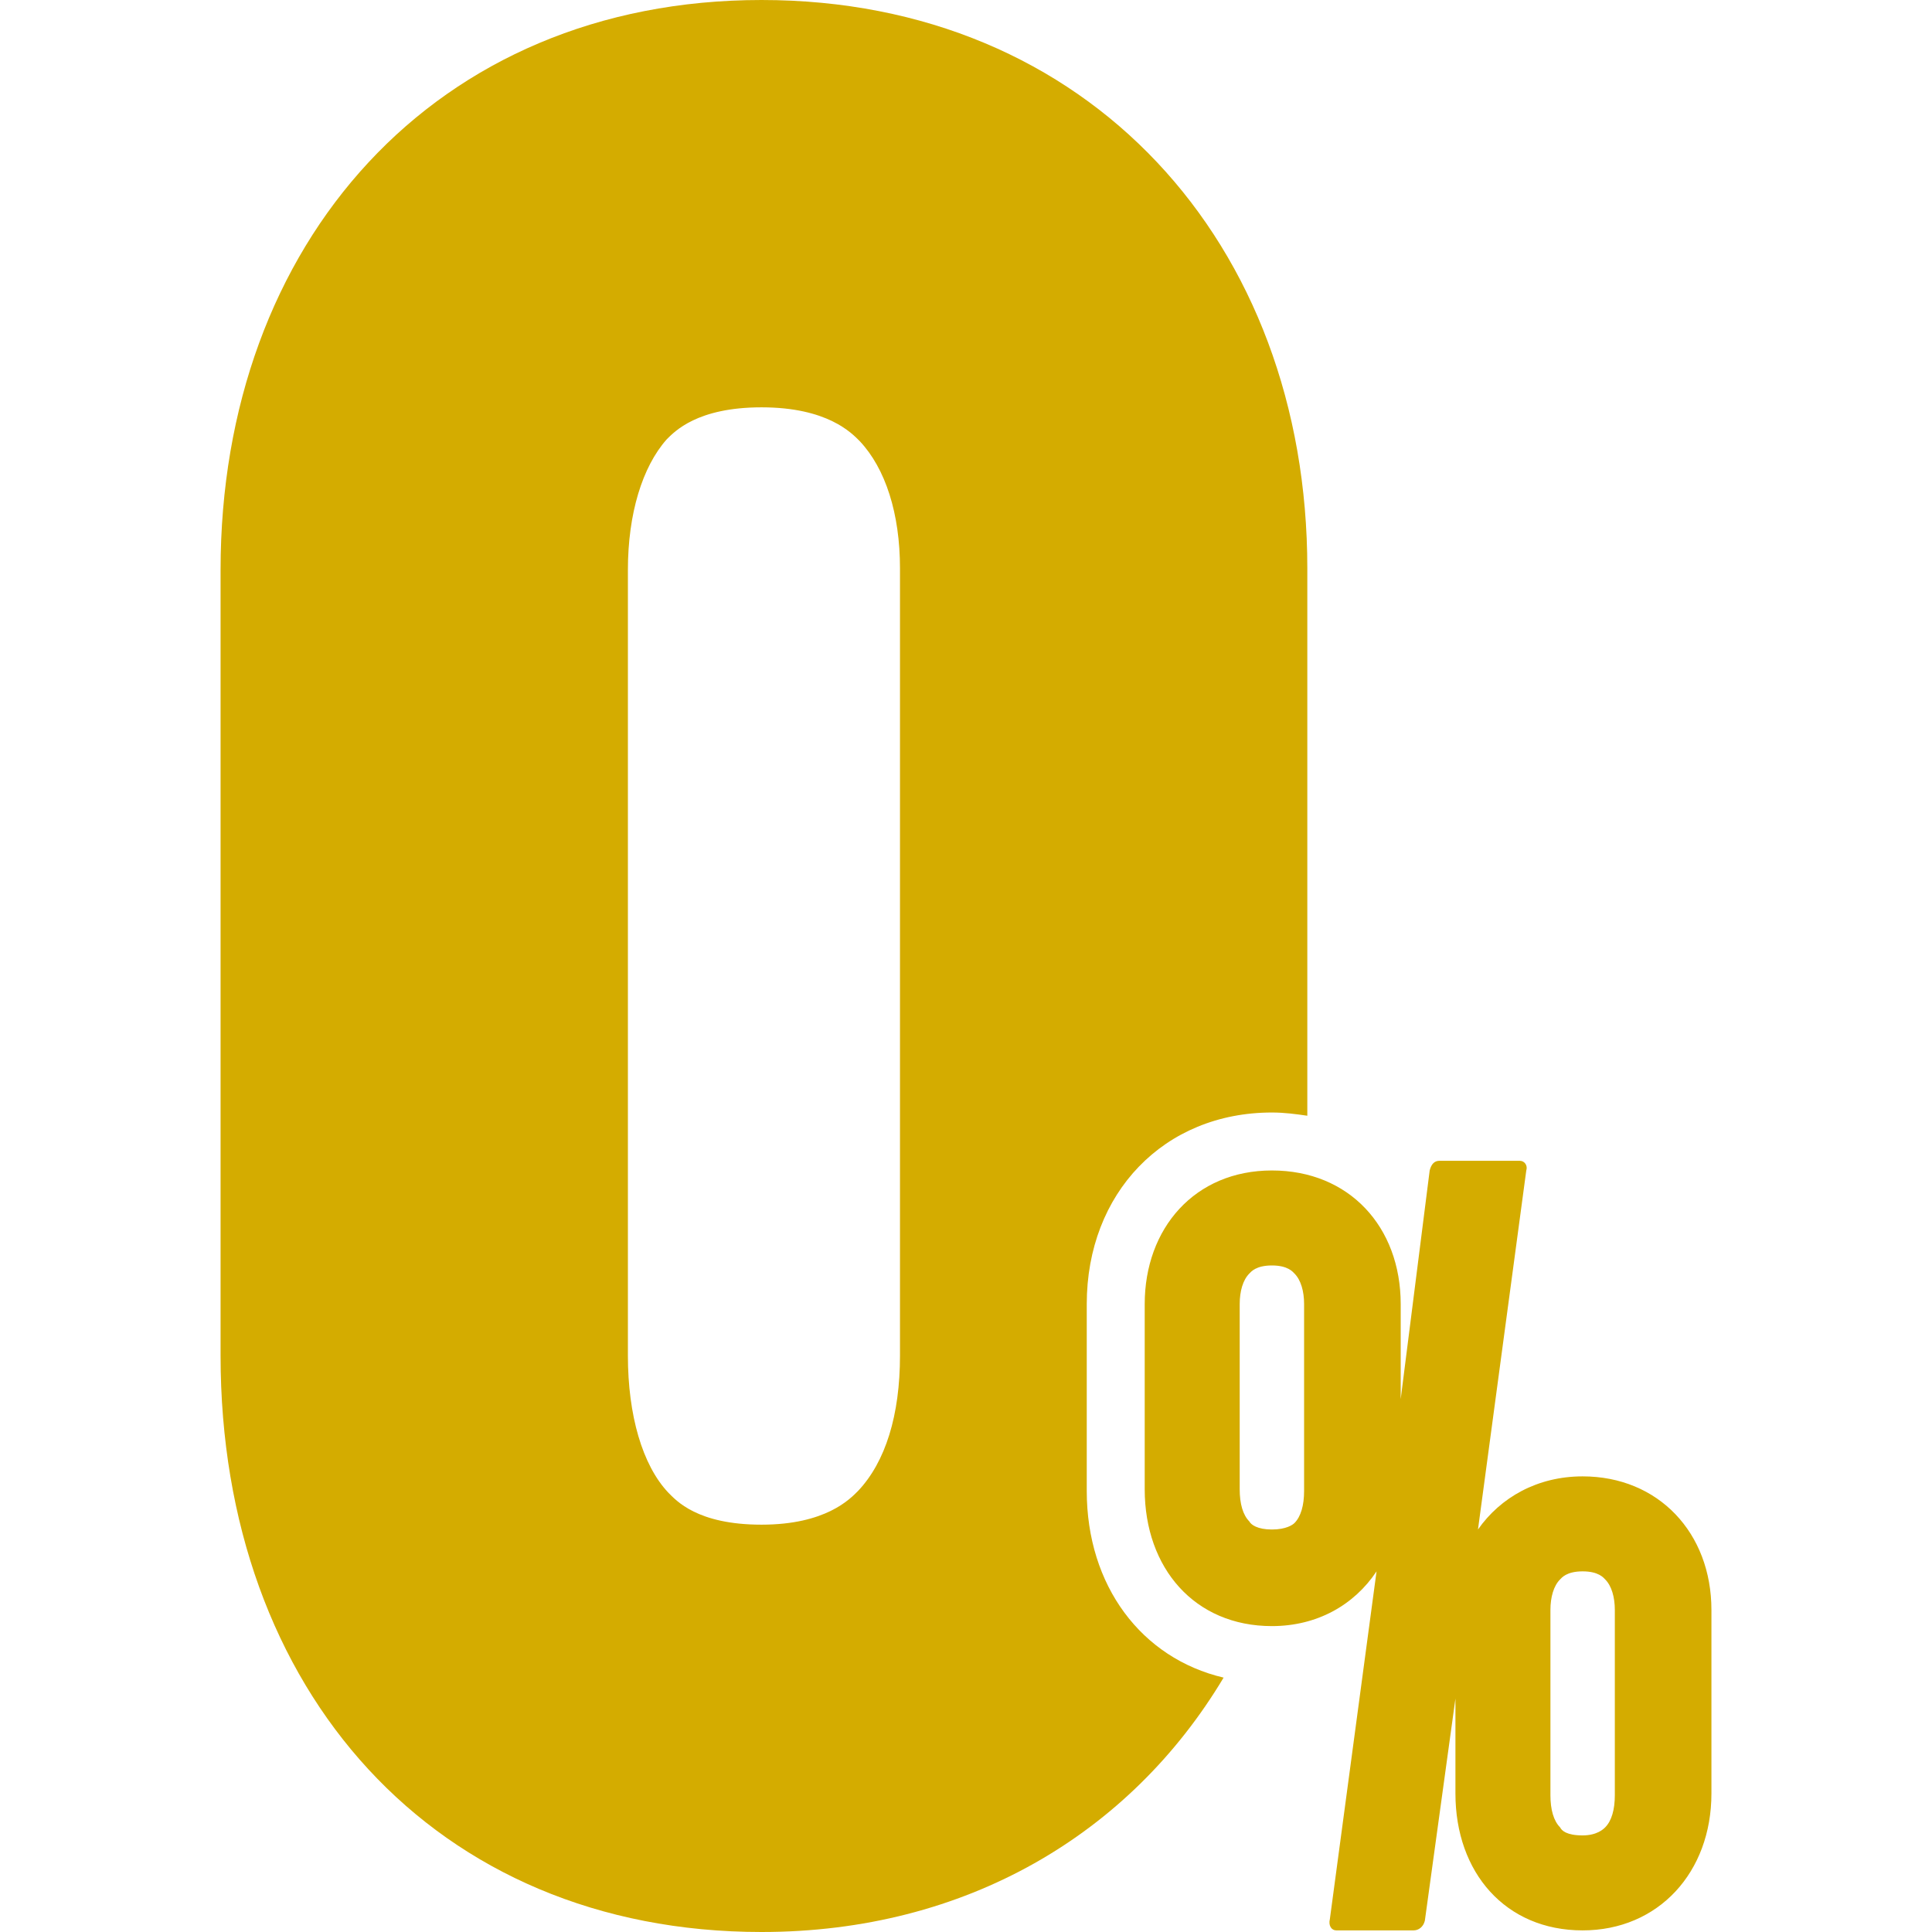 <svg version="1.1" xmlns="http://www.w3.org/2000/svg" xmlns:xlink="http://www.w3.org/1999/xlink" x="0px" y="0px" viewBox="0 0 120 120" style="enable-background:new 0 0 120 120;" xml:space="preserve">
	<path fill="#d4ac00" d="M67.5,92.6V81c0-6.9,4.8-11.9,11.5-11.9c0.8,0,1.5,0.1,2.2,0.2v-34C81.2,15.1,67.6,0,47.3,0
		S13.7,15.1,13.7,35.4v48.8c0,20.8,13.3,35.8,33.6,35.8c12.7,0,22.9-6.1,28.7-15.8C70.9,103,67.5,98.5,67.5,92.6z M55.9,84.2
		c0,3.7-0.9,6.6-2.6,8.4c-0.5,0.5-2,2.1-6,2.1c-4,0-5.3-1.5-5.8-2C39.9,91,39,87.9,39,84.2V35.4c0-3.5,0.9-6.4,2.4-8.1
		c0.5-0.5,1.9-2,5.9-2c4.1,0,5.6,1.6,6.1,2.1c1.6,1.7,2.5,4.5,2.5,7.9L55.9,84.2z"/>
	<path fill="#d4ac00" d="M98.3,91.7c-2.8,0-5.1,1.3-6.5,3.3l3-22.3c0.1-0.3-0.1-0.6-0.4-0.6h-5c-0.3,0-0.5,0.2-0.6,0.6L87,86.9V81
		c0-4.8-3.2-8.3-8-8.3c-4.8,0-7.9,3.6-7.9,8.3v11.5c0,4.9,3.1,8.5,7.9,8.5c2.8,0,5.1-1.3,6.5-3.4l-2.9,21.6c-0.1,0.4,0.1,0.7,0.4,0.7
		h4.8c0.3,0,0.6-0.2,0.7-0.6l1.9-13.8v5.9c0,4.9,3.1,8.5,7.9,8.5c4.7,0,8-3.6,8-8.5V100C106.3,95.2,103,91.7,98.3,91.7z M81,92.6
		c0,0.9-0.2,1.6-0.6,2C80.3,94.7,79.9,95,79,95s-1.3-0.3-1.4-0.5c-0.4-0.4-0.6-1.1-0.6-2V81c0-0.8,0.2-1.5,0.6-1.9
		c0.1-0.1,0.4-0.5,1.4-0.5c1,0,1.3,0.4,1.4,0.5c0.4,0.4,0.6,1.1,0.6,1.9L81,92.6z M100.3,111.5c0,0.9-0.2,1.6-0.6,2
		c-0.1,0.1-0.5,0.5-1.4,0.5c-1,0-1.3-0.3-1.4-0.5c-0.4-0.4-0.6-1.1-0.6-2V100c0-0.8,0.2-1.5,0.6-1.9c0.1-0.1,0.4-0.5,1.4-0.5
		c1,0,1.3,0.4,1.4,0.5c0.4,0.4,0.6,1.1,0.6,1.9L100.3,111.5z"/>
</svg>